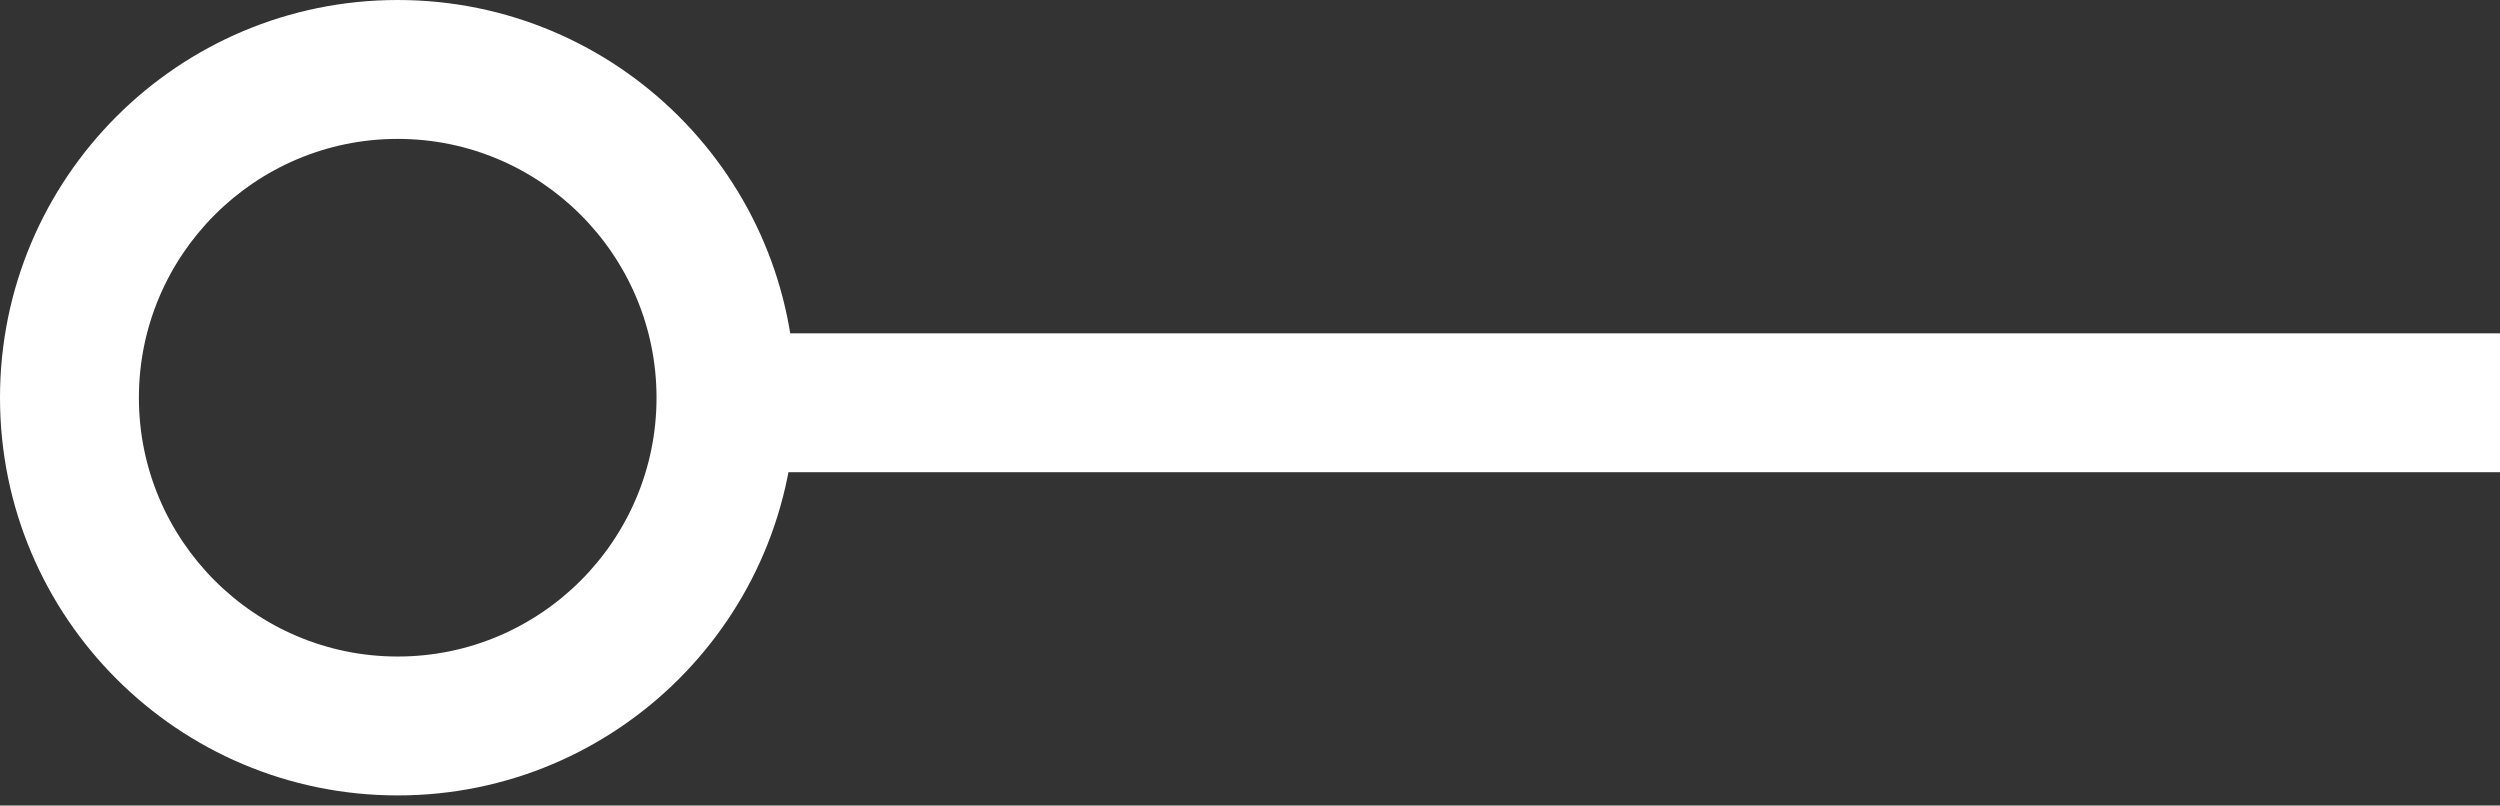 <svg width="180" height="58" viewBox="0 0 180 58" fill="none" xmlns="http://www.w3.org/2000/svg">
<rect x="0" y="0" width="180" height="58" fill="#333333" stroke="none"/>
<path d="M28.635 10C38.91 10 47.27 18.36 47.27 28.635C47.27 38.91 38.91 47.27 28.635 47.27C18.36 47.27 10 38.91 10 28.635C10 18.36 18.36 10 28.635 10ZM28.635 0C12.82 0 0 12.82 0 28.635C0 44.45 12.82 57.27 28.635 57.27C44.45 57.27 57.27 44.45 57.27 28.635C57.27 12.82 44.45 0 28.635 0Z" fill="white"/>
<path d="M54 29H180" stroke="white" stroke-width="10" stroke-miterlimit="10" stroke-linecap="round"/>
</svg>
